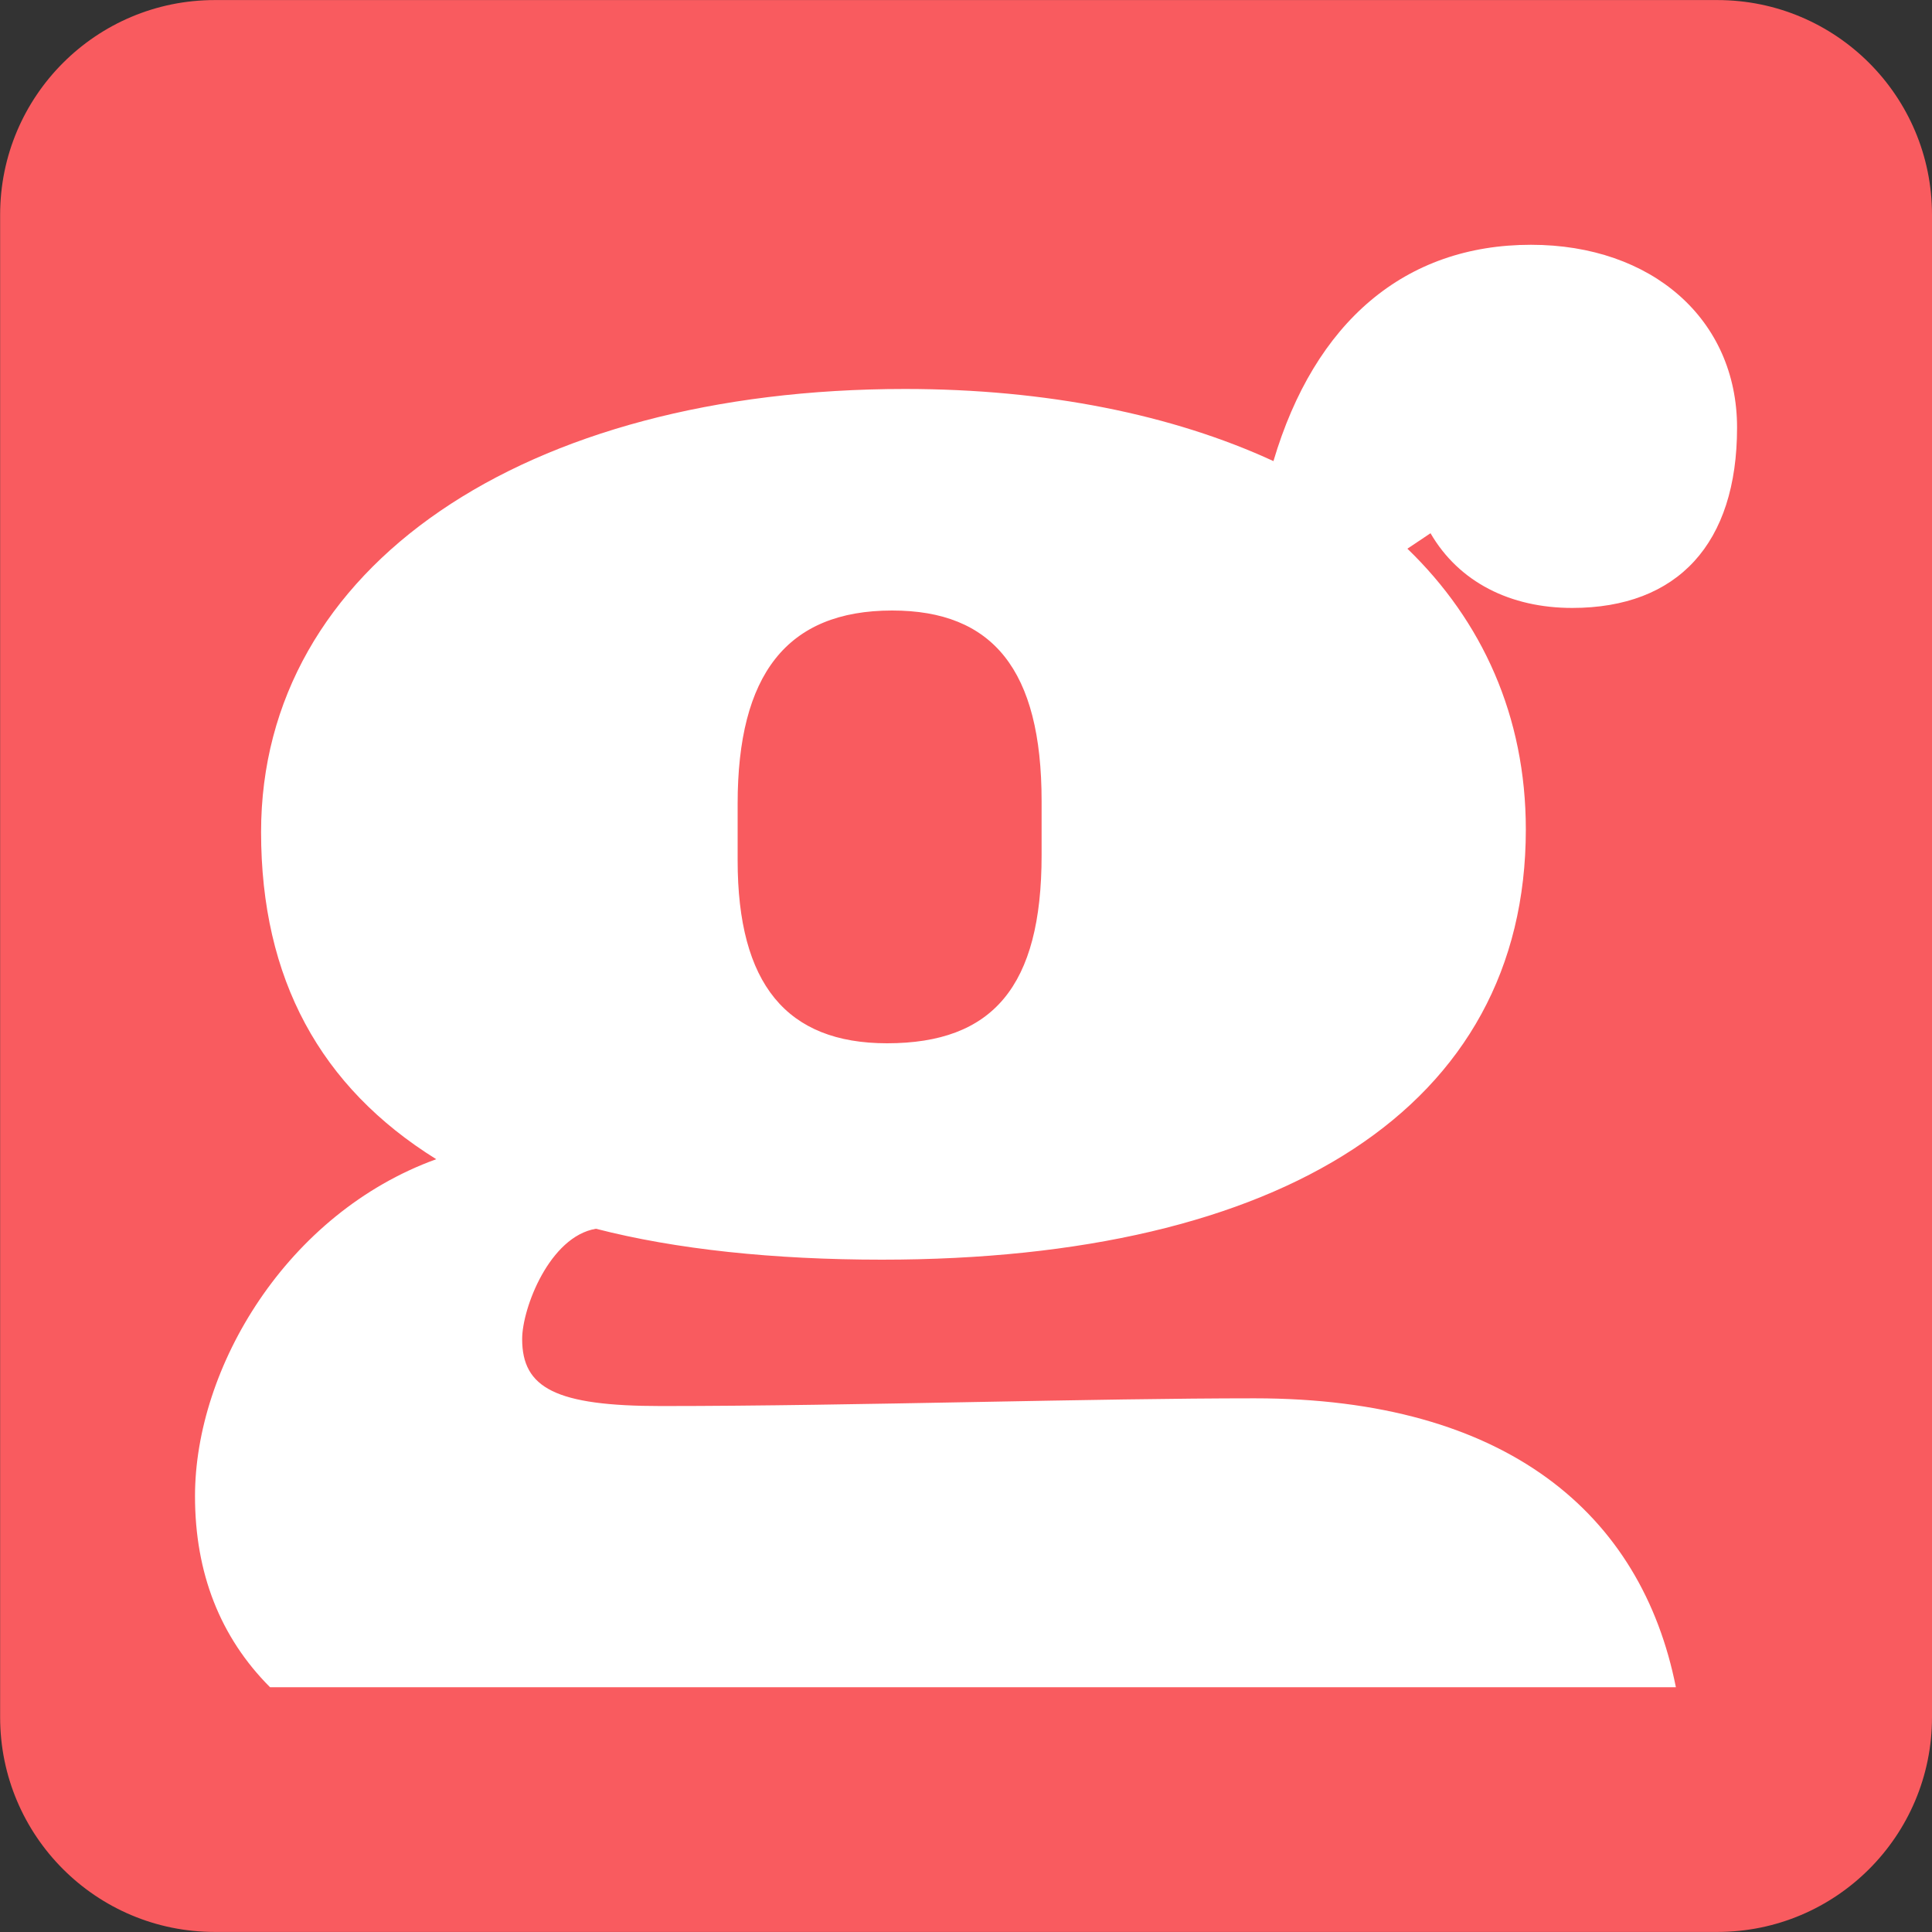 <svg xmlns="http://www.w3.org/2000/svg" width="30" height="30" viewBox="0 0 30 30" fill="none">
<rect x="0" y="0" width="30" height="30" fill="#333333" stroke="none"/>
<path d="M0.002 3.334C0.002 1.493 1.494 0.001 3.335 0.001H26.667C28.508 0.001 30 1.493 30 3.334V26.666C30 28.507 28.508 29.999 26.667 29.999H3.334C1.494 29.999 0.002 28.507 0.002 26.666V3.334Z" fill="#F95B5F"/>
<path fill-rule="evenodd" clip-rule="evenodd" d="M26.023 26.199C25.49 23.514 23.4 21.713 19.481 21.713C18.243 21.713 16.731 21.741 15.169 21.77C13.501 21.801 11.776 21.833 10.268 21.833C8.628 21.833 8.108 21.553 8.108 20.793C8.108 20.313 8.534 19.2 9.254 19.08C10.494 19.4 12.014 19.56 13.694 19.56C19.894 19.56 23.693 17.2 23.693 12.88C23.693 11.12 23.014 9.64 21.854 8.52L22.213 8.28C22.654 9.04 23.453 9.44 24.413 9.44C26.053 9.44 26.973 8.44 26.973 6.64C26.973 4.96 25.653 3.801 23.773 3.801C21.814 3.801 20.414 5 19.774 7.16C18.214 6.44 16.254 6.04 14.054 6.04C8.134 6.04 4.054 8.8 4.054 12.92C4.054 15.2 4.974 16.88 6.774 18C4.454 18.84 3.028 21.233 3.028 23.233C3.028 24.426 3.419 25.424 4.193 26.199H26.023ZM16.174 13.28C16.174 15.32 15.414 16.2 13.774 16.2C12.214 16.2 11.454 15.28 11.454 13.36V12.48C11.454 10.48 12.214 9.48 13.854 9.48C15.414 9.48 16.174 10.4 16.174 12.44V13.28Z" fill="white"/>
</svg>